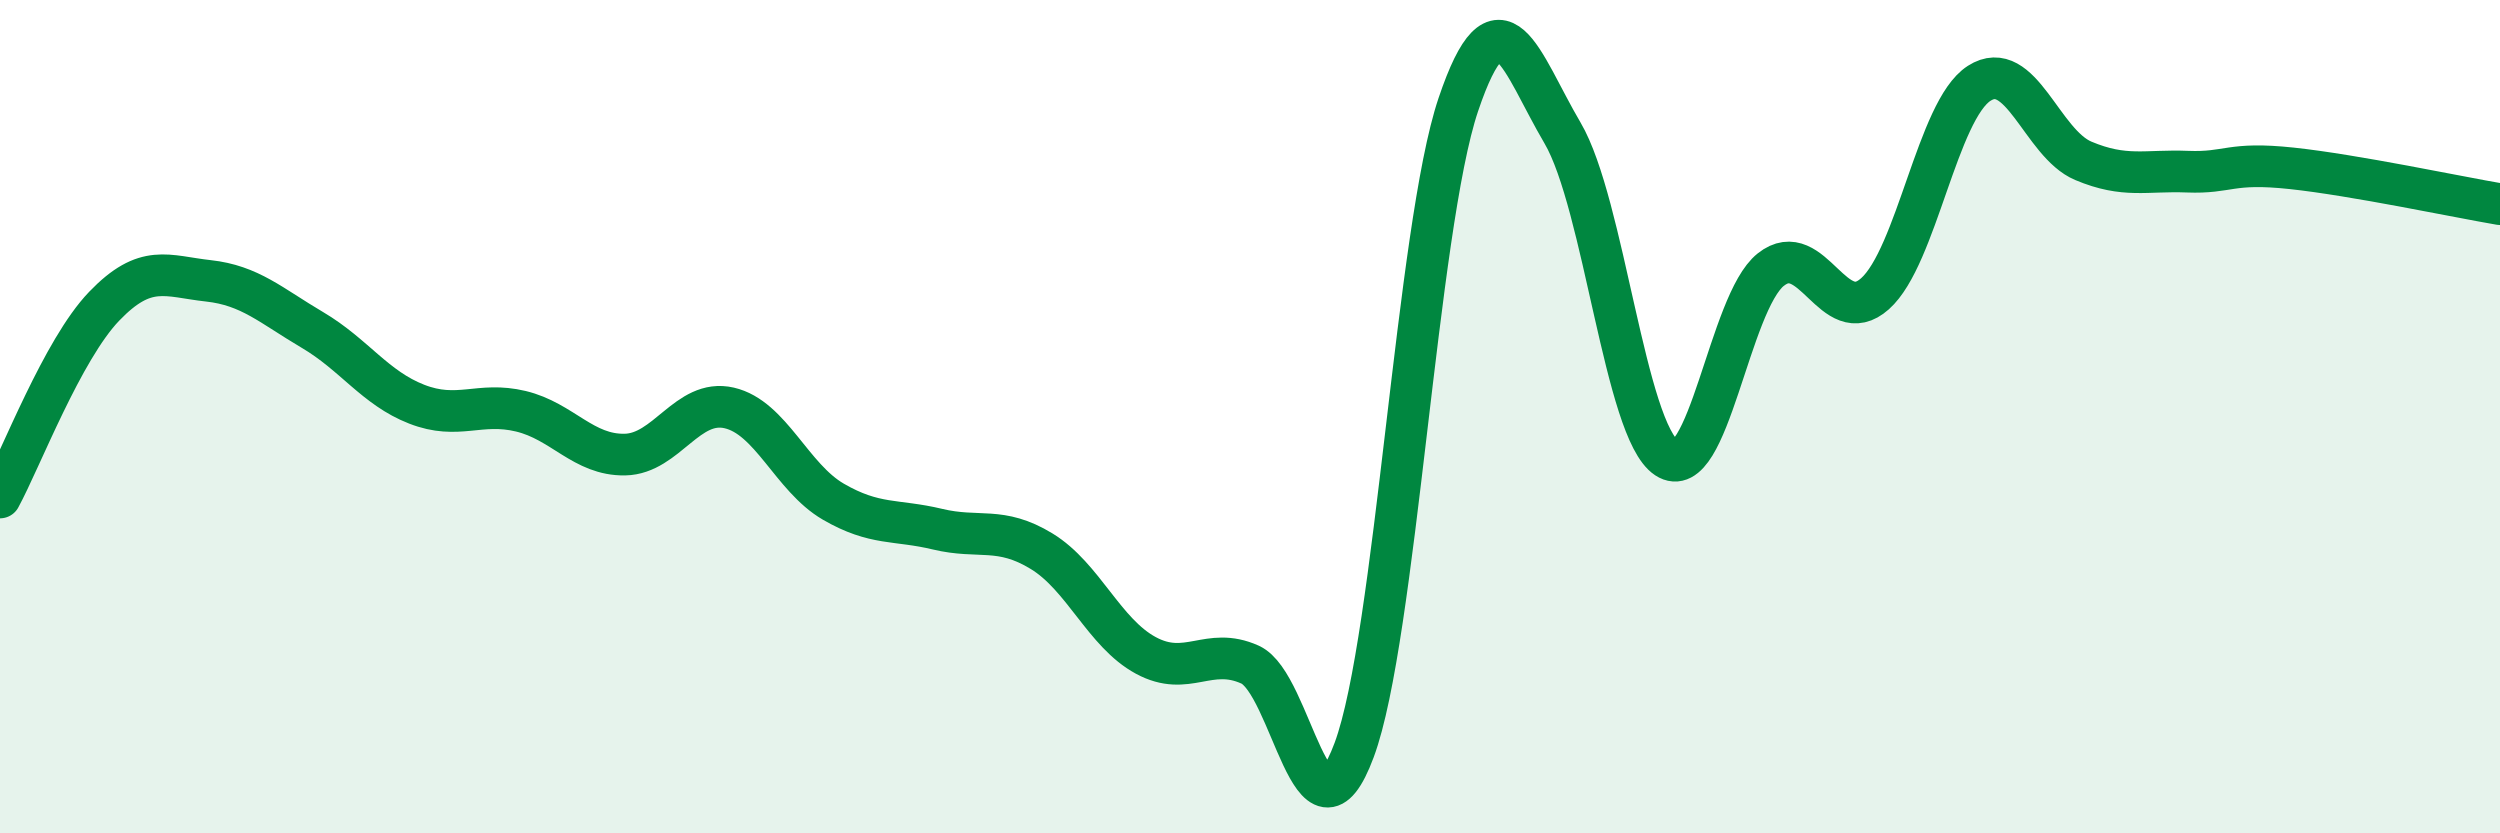 
    <svg width="60" height="20" viewBox="0 0 60 20" xmlns="http://www.w3.org/2000/svg">
      <path
        d="M 0,11.94 C 0.5,11.02 1.5,8.39 2.5,7.35 C 3.5,6.31 4,6.63 5,6.74 C 6,6.85 6.5,7.33 7.5,7.92 C 8.5,8.51 9,9.31 10,9.7 C 11,10.09 11.5,9.63 12.5,9.87 C 13.5,10.11 14,10.93 15,10.91 C 16,10.89 16.5,9.56 17.5,9.79 C 18.5,10.02 19,11.46 20,12.04 C 21,12.62 21.5,12.46 22.5,12.7 C 23.5,12.94 24,12.62 25,13.23 C 26,13.84 26.5,15.19 27.5,15.73 C 28.5,16.27 29,15.5 30,15.95 C 31,16.4 31.5,20.69 32.5,18 C 33.5,15.31 34,5.47 35,2.51 C 36,-0.45 36.5,1.49 37.5,3.19 C 38.5,4.89 39,10.33 40,10.99 C 41,11.65 41.5,7.26 42.5,6.47 C 43.5,5.68 44,7.94 45,7.05 C 46,6.16 46.5,2.64 47.5,2 C 48.5,1.36 49,3.44 50,3.86 C 51,4.28 51.5,4.08 52.5,4.12 C 53.5,4.16 53.5,3.88 55,4.04 C 56.5,4.2 59,4.73 60,4.9L60 20L0 20Z"
        fill="#008740"
        opacity="0.1"
        stroke-linecap="round"
        stroke-linejoin="round"
      />
      <path
        d="M 0,11.94 C 0.5,11.02 1.5,8.39 2.5,7.35 C 3.5,6.31 4,6.63 5,6.74 C 6,6.85 6.5,7.33 7.5,7.92 C 8.5,8.51 9,9.31 10,9.7 C 11,10.09 11.5,9.63 12.5,9.87 C 13.5,10.11 14,10.93 15,10.91 C 16,10.89 16.5,9.56 17.5,9.79 C 18.5,10.02 19,11.46 20,12.04 C 21,12.62 21.5,12.46 22.5,12.7 C 23.5,12.94 24,12.62 25,13.23 C 26,13.84 26.5,15.19 27.5,15.73 C 28.5,16.27 29,15.5 30,15.95 C 31,16.4 31.5,20.69 32.5,18 C 33.5,15.31 34,5.47 35,2.51 C 36,-0.45 36.5,1.49 37.5,3.19 C 38.5,4.89 39,10.33 40,10.99 C 41,11.65 41.5,7.26 42.5,6.47 C 43.5,5.68 44,7.94 45,7.05 C 46,6.16 46.5,2.64 47.5,2 C 48.5,1.36 49,3.44 50,3.86 C 51,4.28 51.5,4.08 52.5,4.12 C 53.5,4.16 53.5,3.88 55,4.04 C 56.5,4.2 59,4.73 60,4.9"
        stroke="#008740"
        stroke-width="1"
        fill="none"
        stroke-linecap="round"
        stroke-linejoin="round"
      />
    </svg>
  